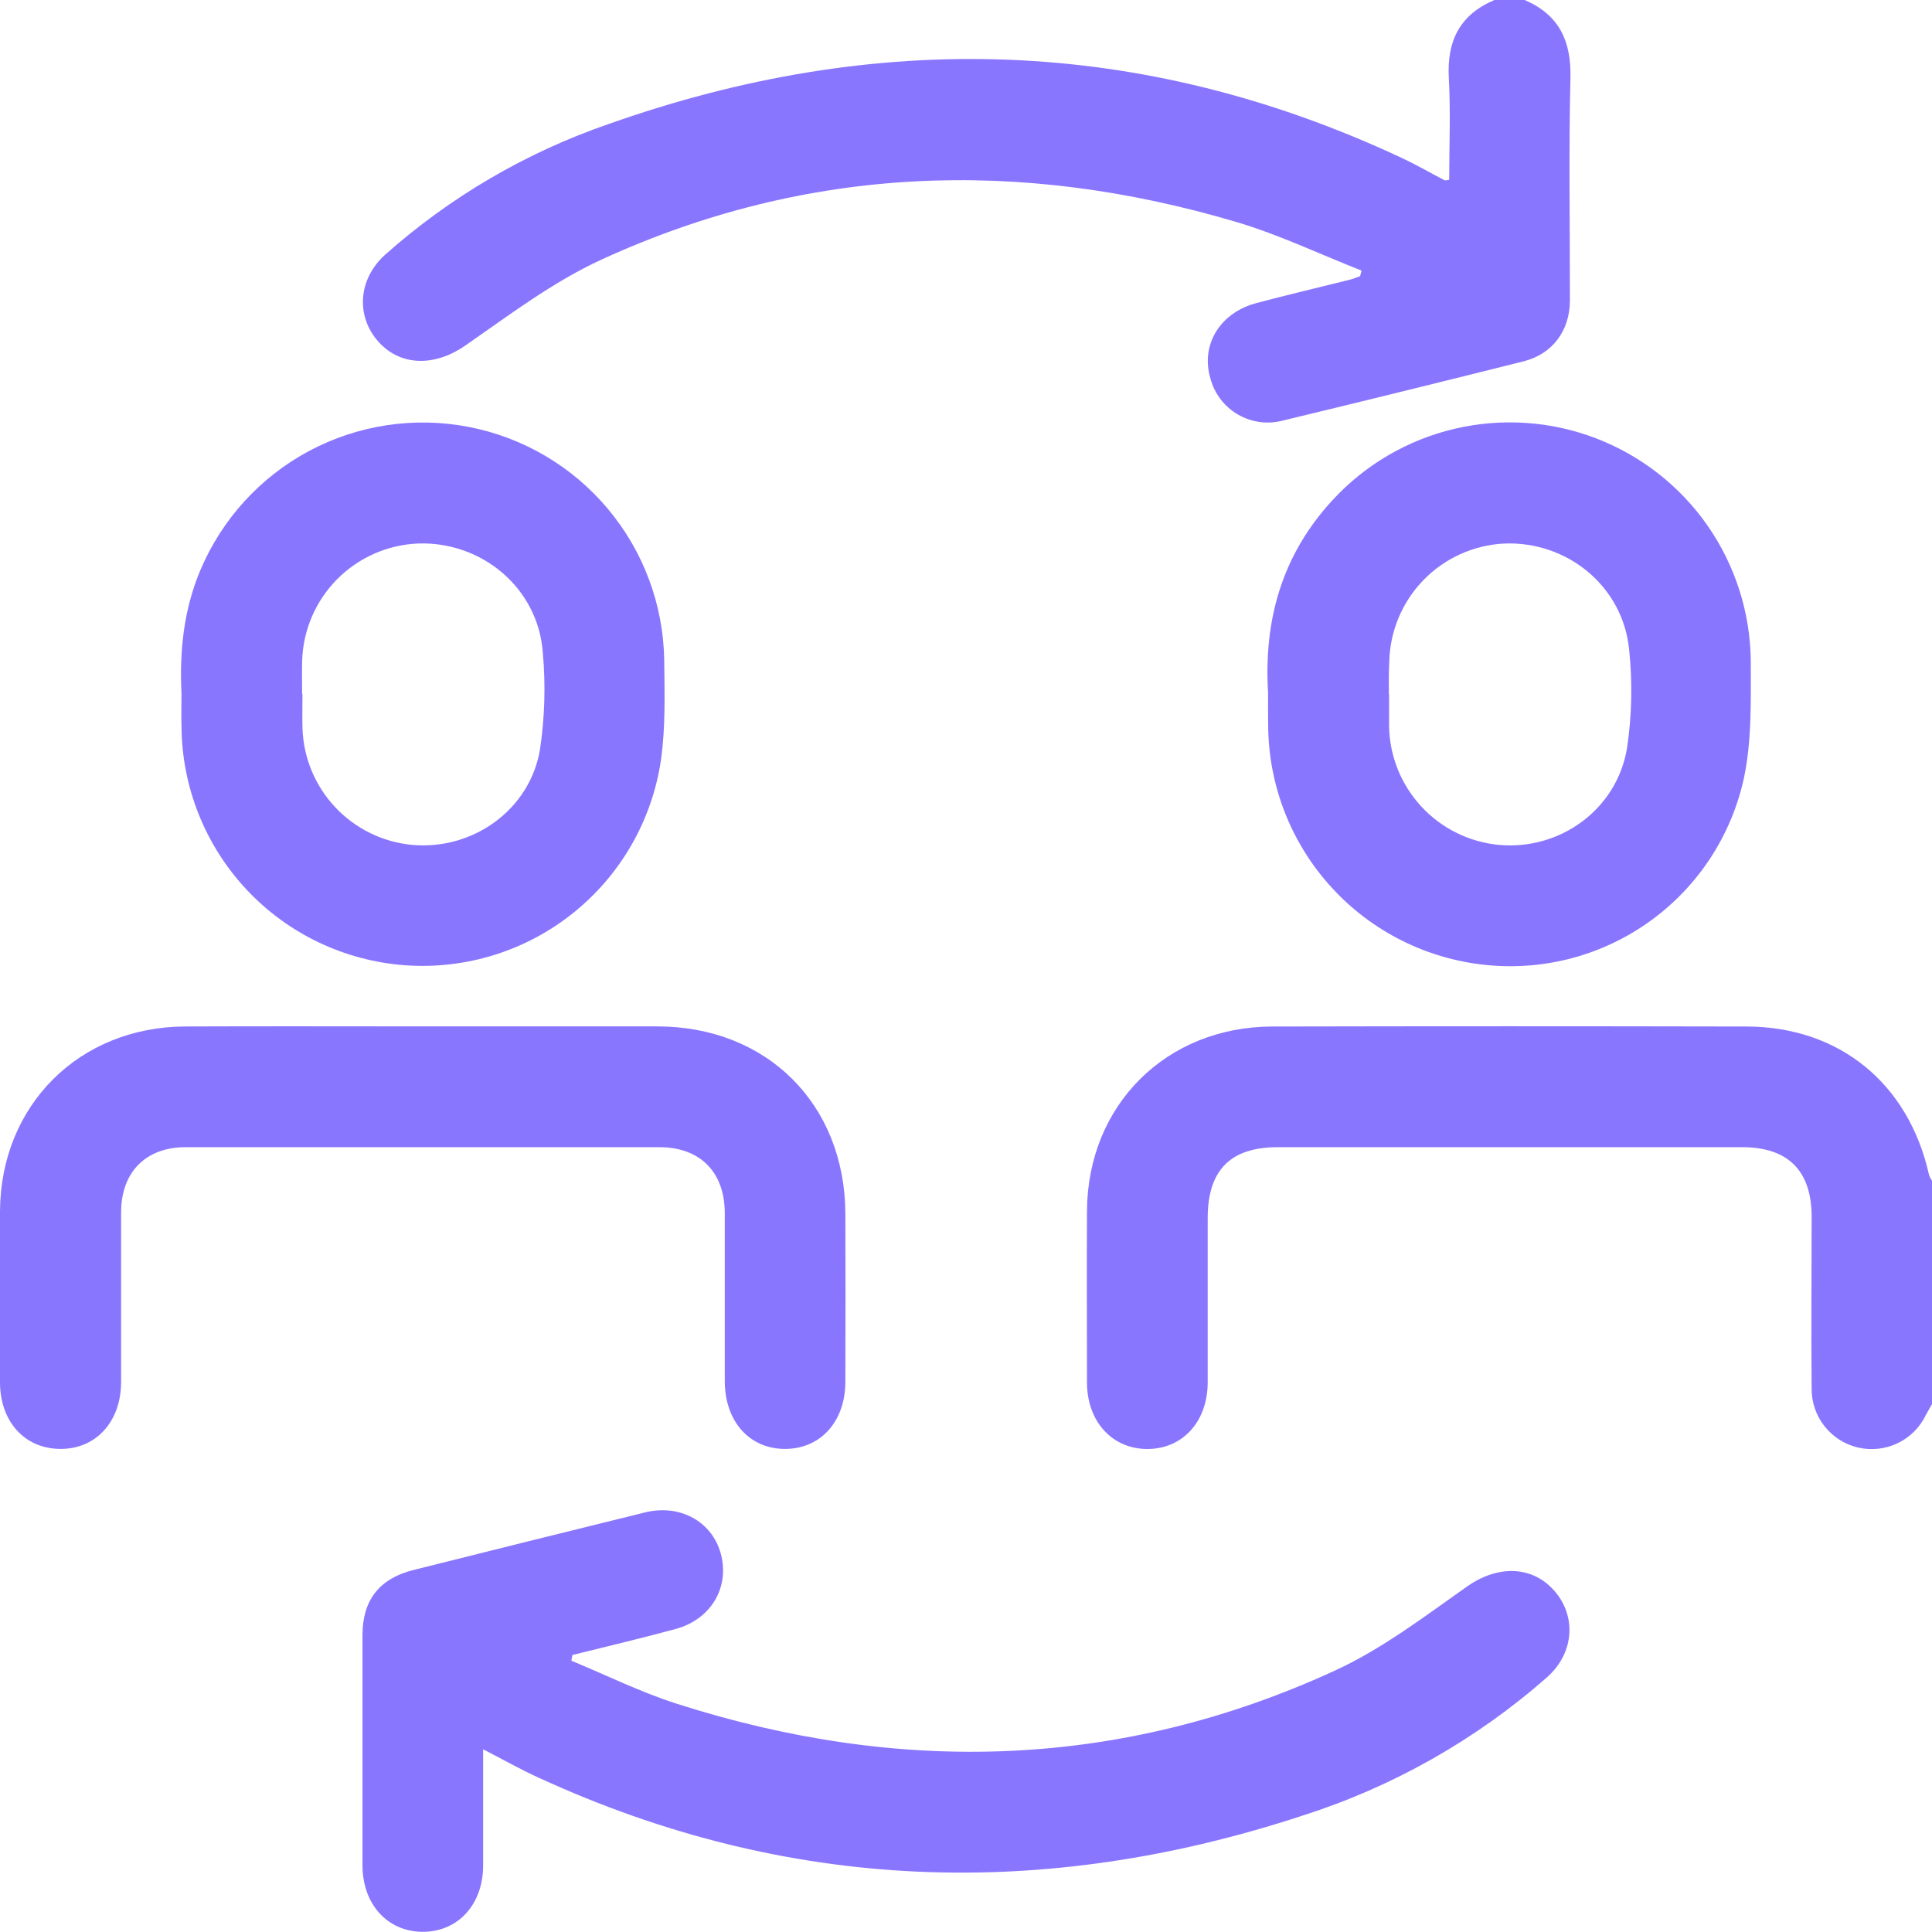 <?xml version="1.0" encoding="UTF-8"?> <svg xmlns="http://www.w3.org/2000/svg" width="50" height="50" viewBox="0 0 50 50" fill="none"> <g clip-path="url(#clip0_1023_8801)"> <path d="M39.458 0C40.346 0.382 40.666 1.054 40.643 2.016C40.597 3.935 40.631 5.855 40.629 7.776C40.629 8.559 40.175 9.165 39.431 9.351C37.353 9.872 35.272 10.385 33.188 10.887C32.797 10.988 32.382 10.929 32.033 10.725C31.684 10.521 31.43 10.187 31.326 9.797C31.065 8.923 31.574 8.088 32.528 7.84C33.329 7.628 34.135 7.438 34.939 7.237C35.028 7.215 35.112 7.177 35.2 7.147L35.235 7.002C34.155 6.578 33.101 6.072 31.993 5.744C26.41 4.091 20.903 4.273 15.576 6.714C14.321 7.289 13.185 8.149 12.045 8.941C11.28 9.474 10.39 9.499 9.802 8.853C9.214 8.208 9.25 7.237 9.968 6.591C11.651 5.095 13.613 3.947 15.742 3.213C22.692 0.751 29.548 0.939 36.27 4.084C36.652 4.262 37.019 4.475 37.393 4.669C37.404 4.669 37.423 4.669 37.505 4.654C37.505 3.781 37.544 2.895 37.495 2.013C37.444 1.055 37.782 0.378 38.677 0H39.458Z" fill="#8976FF"></path> <path d="M50.005 36.33C49.95 36.426 49.894 36.522 49.842 36.619C49.689 36.938 49.432 37.196 49.114 37.349C48.795 37.502 48.433 37.542 48.089 37.463C47.744 37.383 47.437 37.188 47.218 36.91C46.999 36.632 46.882 36.288 46.885 35.934C46.871 34.454 46.885 32.973 46.885 31.492C46.885 30.298 46.276 29.689 45.084 29.689H33.068C31.842 29.689 31.256 30.284 31.255 31.525C31.255 32.94 31.255 34.357 31.255 35.773C31.255 36.799 30.596 37.51 29.673 37.5C28.772 37.488 28.134 36.782 28.131 35.782C28.131 34.301 28.123 32.819 28.131 31.338C28.147 28.598 30.182 26.571 32.931 26.566C37.019 26.557 41.104 26.557 45.187 26.566C47.597 26.566 49.393 28.035 49.922 30.401C49.942 30.46 49.971 30.515 50.005 30.567V36.33Z" fill="#8976FF"></path> <path d="M12.504 45.272C12.504 46.327 12.504 47.302 12.504 48.272C12.504 49.297 11.841 50.008 10.919 49.995C10.017 49.981 9.383 49.276 9.381 48.274C9.381 46.288 9.381 44.303 9.381 42.318C9.381 41.413 9.816 40.854 10.697 40.632C12.697 40.13 14.698 39.632 16.698 39.14C17.604 38.918 18.43 39.381 18.655 40.212C18.888 41.08 18.402 41.908 17.489 42.157C16.601 42.399 15.706 42.609 14.813 42.832L14.787 42.979C15.693 43.354 16.577 43.792 17.507 44.09C23.297 45.945 29.012 45.786 34.566 43.226C35.775 42.668 36.867 41.834 37.966 41.059C38.728 40.52 39.617 40.499 40.207 41.148C40.797 41.796 40.759 42.764 40.039 43.406C38.201 45.023 36.048 46.242 33.715 46.986C27.014 49.191 20.408 48.976 13.959 46.015C13.492 45.805 13.047 45.551 12.504 45.272Z" fill="#8976FF"></path> <path d="M10.951 26.563C12.97 26.563 14.988 26.563 17.006 26.563C19.851 26.563 21.867 28.578 21.878 31.412C21.883 32.86 21.883 34.309 21.878 35.758C21.878 36.791 21.232 37.501 20.312 37.498C19.392 37.496 18.759 36.782 18.757 35.745C18.757 34.296 18.757 32.847 18.757 31.399C18.757 30.332 18.118 29.689 17.061 29.689C12.973 29.689 8.888 29.689 4.805 29.689C3.773 29.689 3.138 30.332 3.134 31.37C3.134 32.836 3.134 34.3 3.134 35.765C3.134 36.794 2.481 37.505 1.559 37.498C0.637 37.492 0.007 36.791 0 35.788C0 34.312 0 32.825 0 31.344C0.016 28.605 2.048 26.576 4.795 26.565C6.849 26.556 8.9 26.563 10.951 26.563Z" fill="#8976FF"></path> <path d="M4.697 17.955C4.643 16.855 4.753 15.78 5.187 14.752C5.745 13.432 6.739 12.344 8.003 11.669C9.268 10.995 10.725 10.776 12.132 11.049C13.539 11.321 14.809 12.069 15.73 13.167C16.651 14.264 17.166 15.645 17.19 17.078C17.199 17.939 17.226 18.811 17.107 19.659C16.88 21.216 16.073 22.63 14.847 23.617C13.621 24.605 12.067 25.092 10.497 24.982C8.927 24.871 7.457 24.172 6.381 23.023C5.306 21.874 4.704 20.361 4.697 18.787C4.689 18.508 4.697 18.231 4.697 17.955ZM7.828 17.962C7.828 18.255 7.82 18.547 7.828 18.839C7.85 19.602 8.151 20.331 8.673 20.888C9.194 21.445 9.902 21.793 10.662 21.865C12.227 22.01 13.708 20.966 13.974 19.403C14.099 18.568 14.124 17.721 14.047 16.88C13.926 15.232 12.482 14.009 10.821 14.066C10.031 14.098 9.283 14.428 8.726 14.989C8.17 15.55 7.846 16.301 7.82 17.091C7.811 17.377 7.819 17.67 7.819 17.962H7.828Z" fill="#8976FF"></path> <path d="M32.818 17.939C32.701 16.053 33.176 14.363 34.481 12.949C35.326 12.028 36.429 11.383 37.645 11.097C38.862 10.811 40.136 10.896 41.303 11.343C42.47 11.79 43.476 12.577 44.191 13.602C44.905 14.628 45.295 15.844 45.31 17.094C45.31 18.114 45.341 19.163 45.13 20.149C44.805 21.626 43.95 22.933 42.727 23.822C41.504 24.712 39.998 25.122 38.493 24.977C36.945 24.83 35.507 24.113 34.459 22.965C33.41 21.818 32.826 20.321 32.82 18.766C32.815 18.492 32.818 18.216 32.818 17.939ZM35.949 17.96C35.949 18.237 35.949 18.512 35.949 18.788C35.961 19.56 36.256 20.3 36.779 20.867C37.301 21.435 38.015 21.79 38.782 21.865C40.368 22.014 41.846 20.952 42.108 19.357C42.232 18.522 42.251 17.674 42.164 16.834C42.014 15.178 40.558 13.989 38.903 14.068C38.116 14.114 37.375 14.455 36.829 15.023C36.282 15.591 35.97 16.344 35.954 17.132C35.938 17.407 35.944 17.683 35.944 17.96H35.949Z" fill="#8976FF"></path> </g> <defs> <clipPath id="clip0_1023_8801"> <rect width="50" height="50" fill="white"></rect> </clipPath> </defs> </svg> 